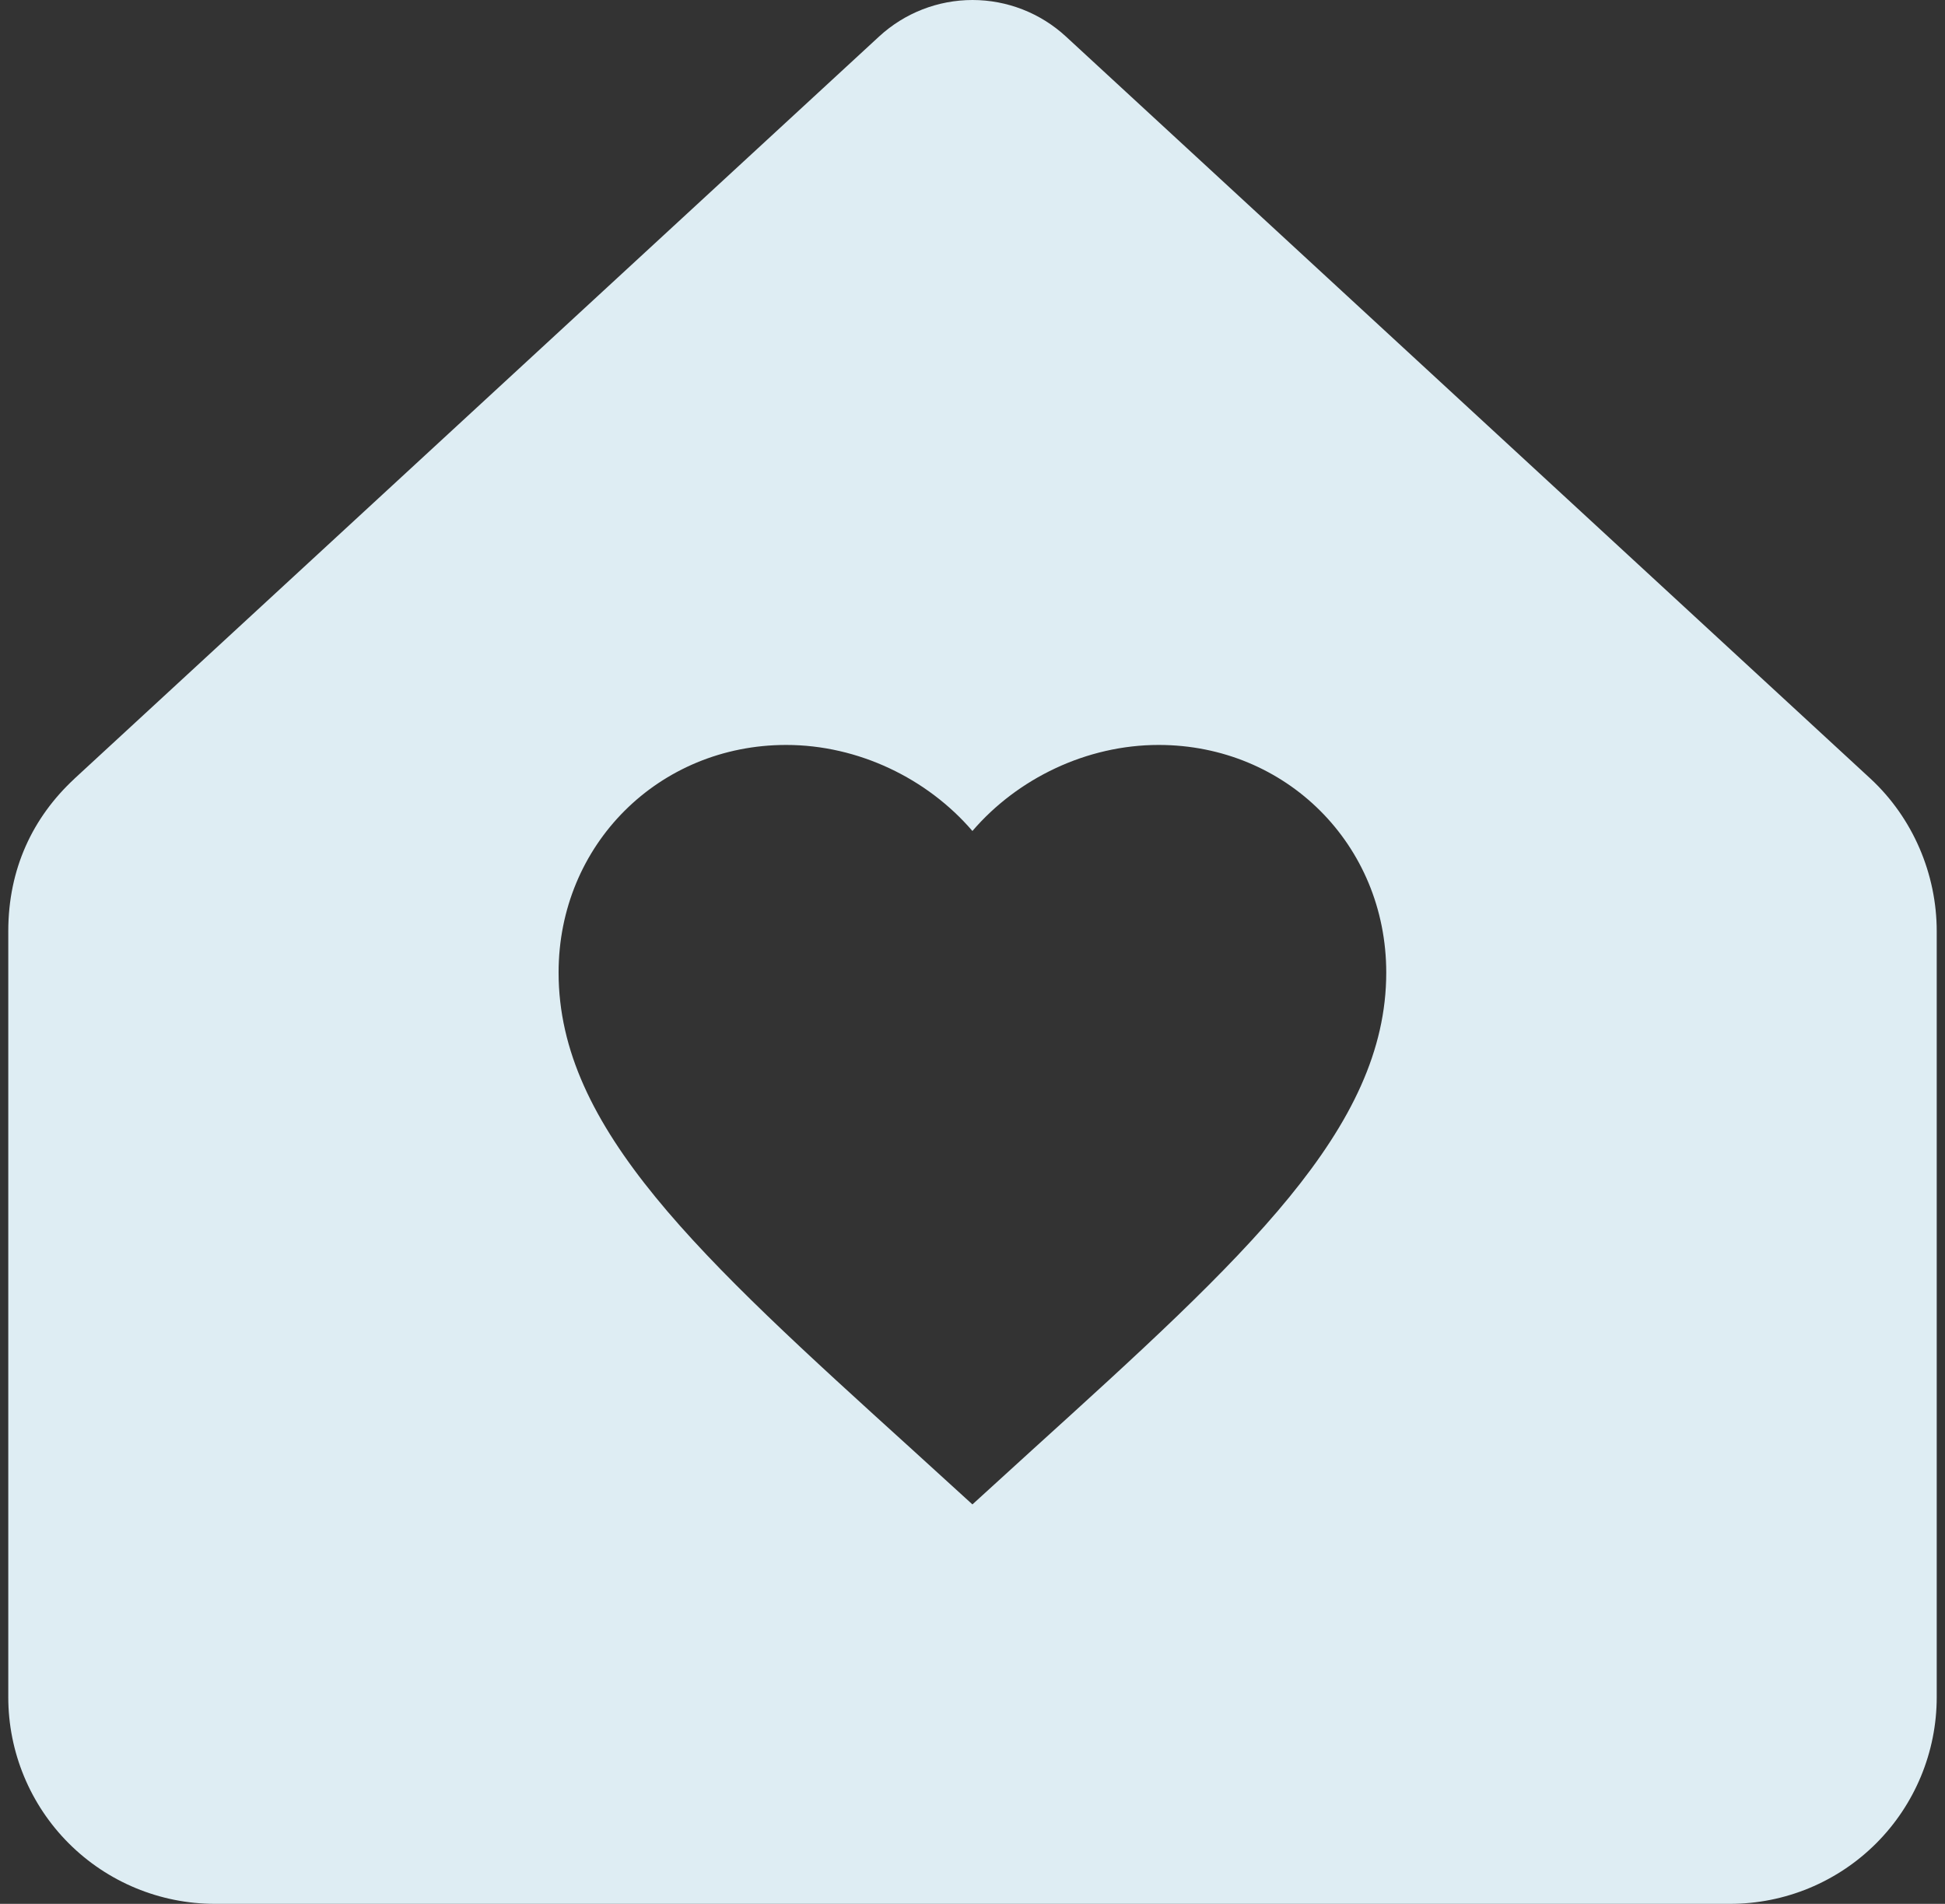 <svg width="47" height="46" viewBox="0 0 47 46" fill="none" xmlns="http://www.w3.org/2000/svg">
<rect x="0" y="0" width="47" height="46" fill="#333333" stroke="none"/>
<path d="M23.5 0C24.336 3.36848e-05 25.142 0.315 25.757 0.882L45.202 18.816C46.227 19.768 46.8 21.12 46.8 22.501V41.007C46.8 42.331 46.273 43.602 45.337 44.538C44.401 45.474 43.131 46 41.807 46H5.193C3.869 46 2.598 45.474 1.662 44.538C0.726 43.602 0.2 42.331 0.2 41.007V22.501C0.2 20.99 0.793 19.748 1.798 18.816L1.801 18.812L21.243 0.882C21.858 0.315 22.664 0 23.5 0ZM27.998 17.999C26.258 17.999 24.588 18.808 23.498 20.078C22.408 18.808 20.738 17.999 18.998 17.999C15.918 17.999 13.498 20.409 13.498 23.499C13.498 27.269 16.898 30.359 22.048 35.028L23.498 36.349L24.948 35.028C30.098 30.359 33.498 27.269 33.498 23.499C33.498 20.409 31.078 17.999 27.998 17.999Z" fill="#DEEDF3"/>
</svg>
